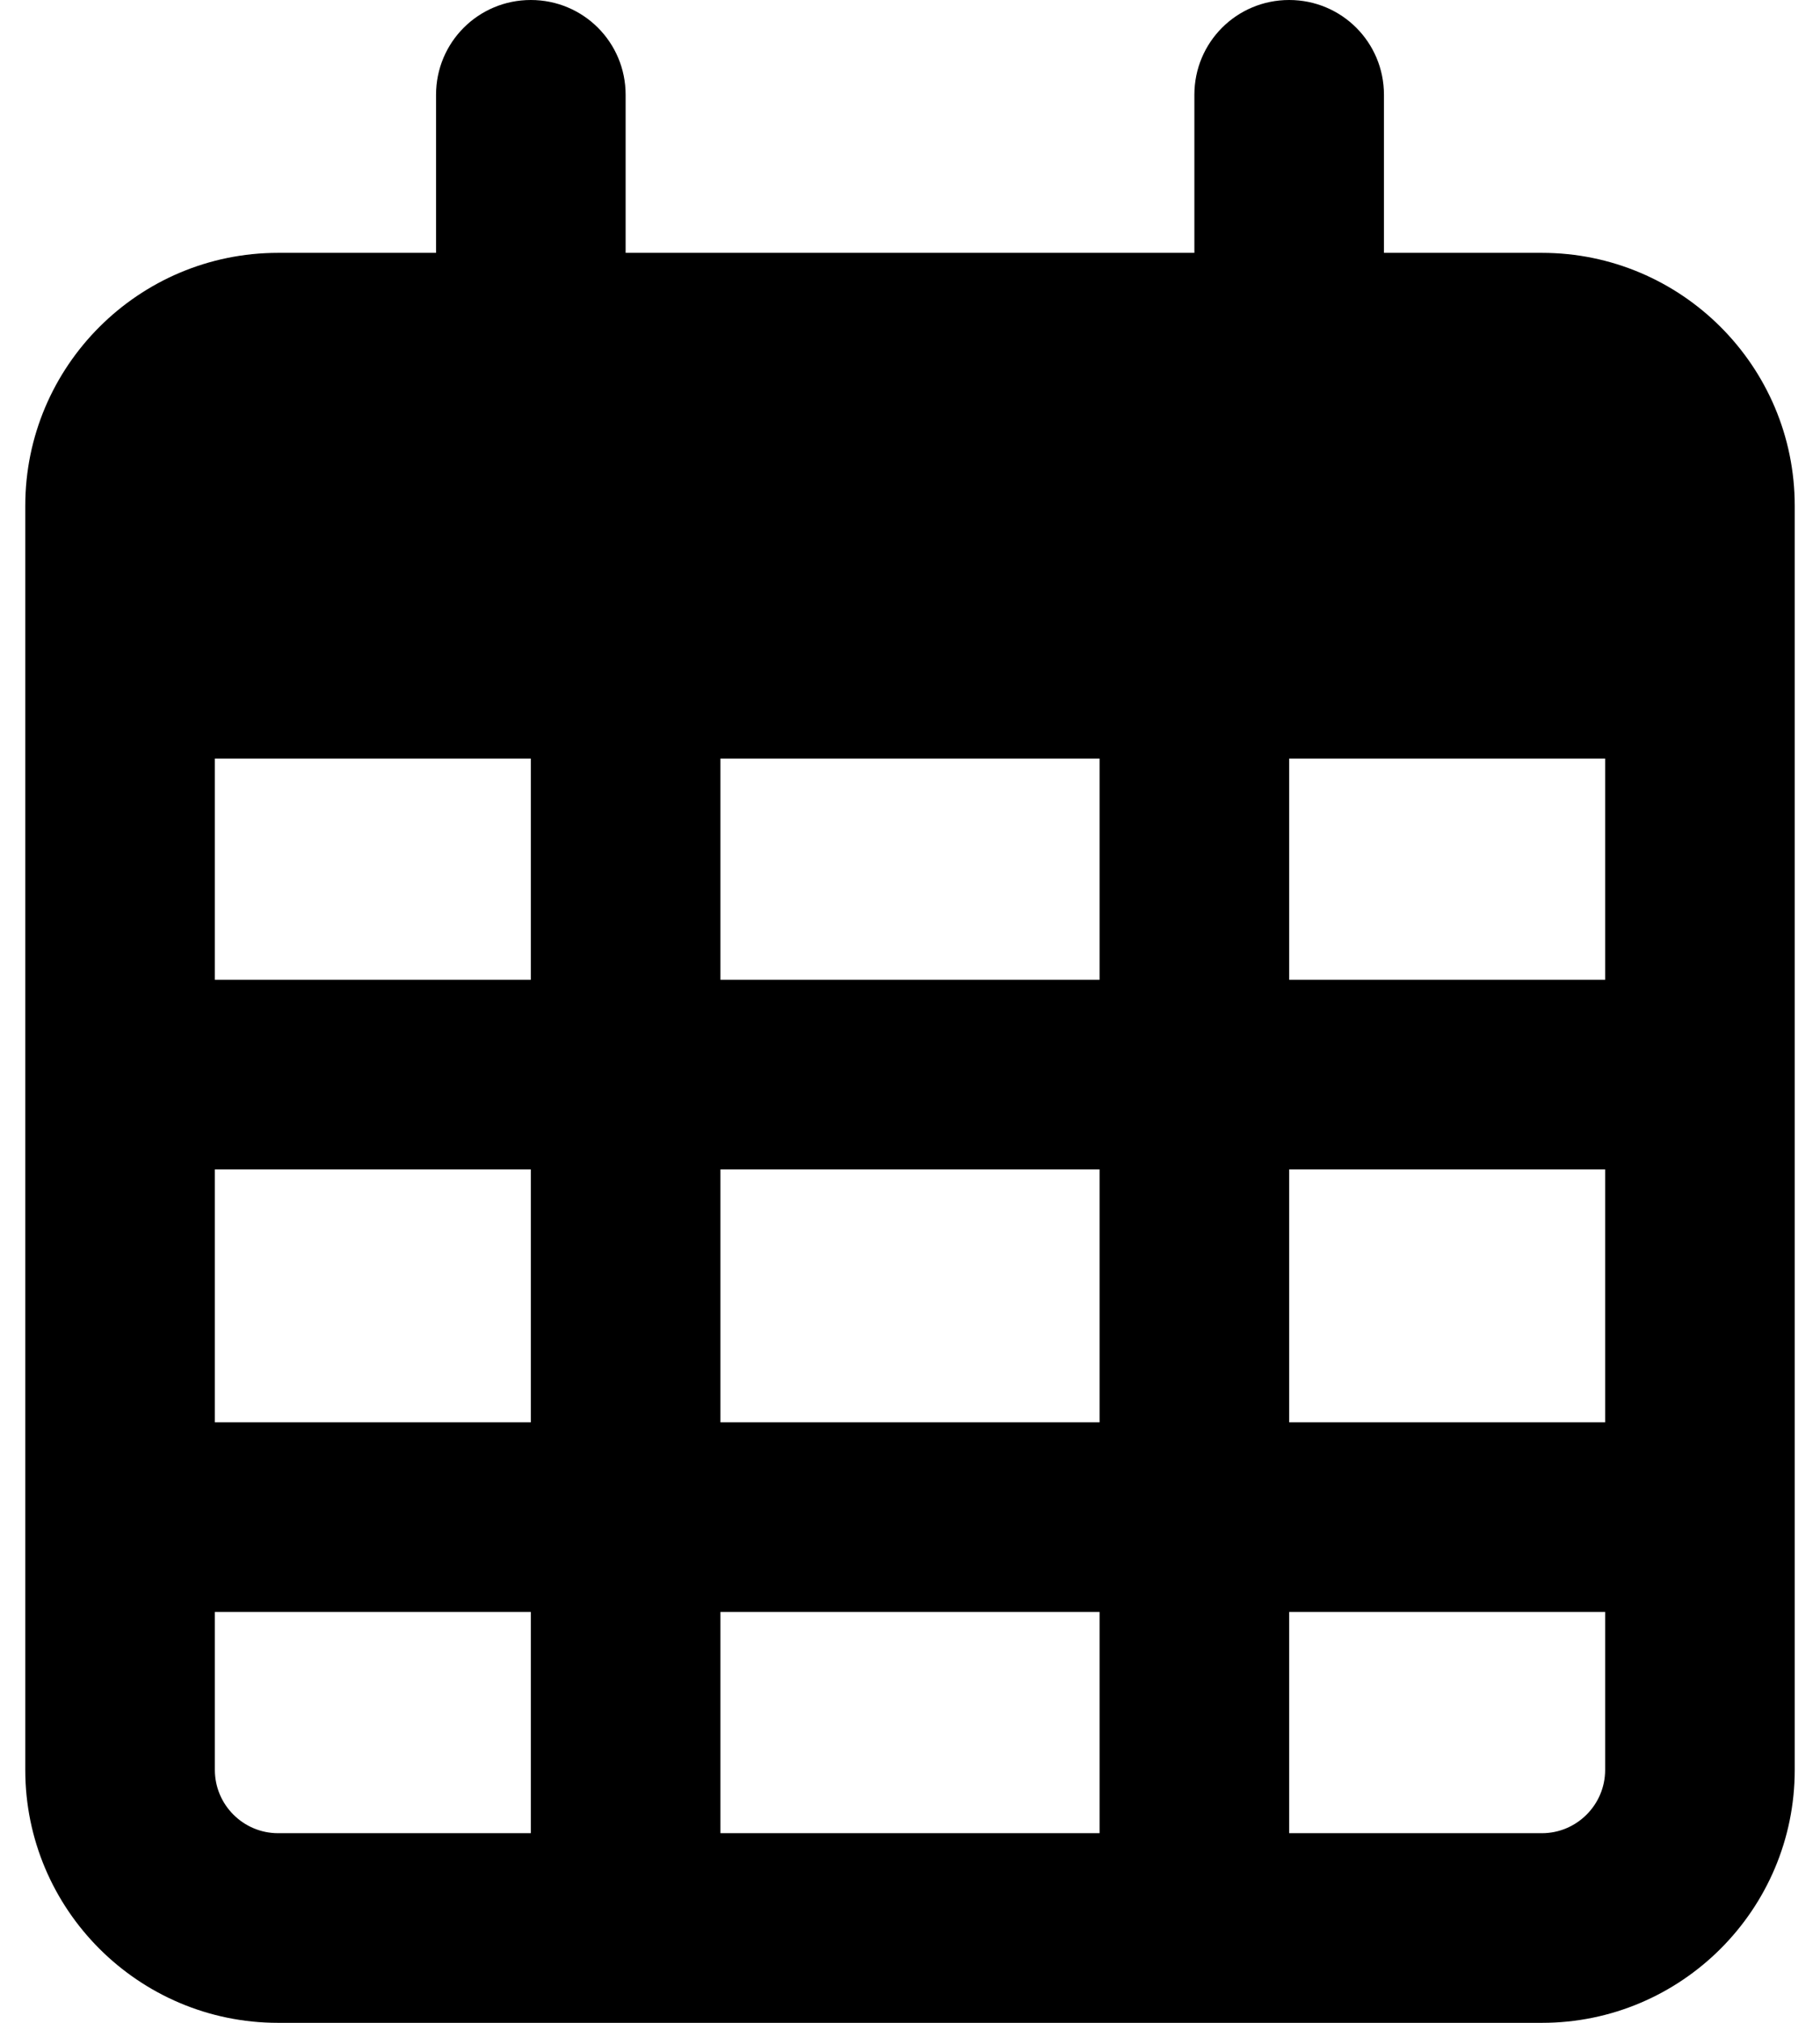 <svg fill="none" height="40" viewBox="0 0 36 40" width="36" xmlns="http://www.w3.org/2000/svg"><path d="m12.375 1.875c0-1.039-.836-1.875-1.875-1.875-1.039 0-1.875.836-1.875 1.875v3.125h-3.125c-2.758 0-5 2.242-5 5v1.25 3.75 20c0 2.758 2.242 5 5 5h25c2.758 0 5-2.242 5-5v-20-3.75-1.25c0-2.758-2.242-5-5-5h-3.125v-3.125c0-1.039-.836-1.875-1.875-1.875s-1.875.836-1.875 1.875v3.125h-11.25zm-8.125 13.125h6.25v4.375h-6.25zm0 8.125h6.25v5h-6.25zm10 0h7.5v5h-7.5zm11.25 0h6.25v5h-6.25zm6.25-3.75h-6.25v-4.375h6.25zm0 12.5v3.125c0 .688-.562 1.25-1.25 1.25h-5v-4.375zm-10 0v4.375h-7.5v-4.375zm-11.25 0v4.375h-5c-.688 0-1.25-.562-1.25-1.25v-3.125zm11.25-12.5h-7.5v-4.375h7.5z" fill="#000"/></svg>